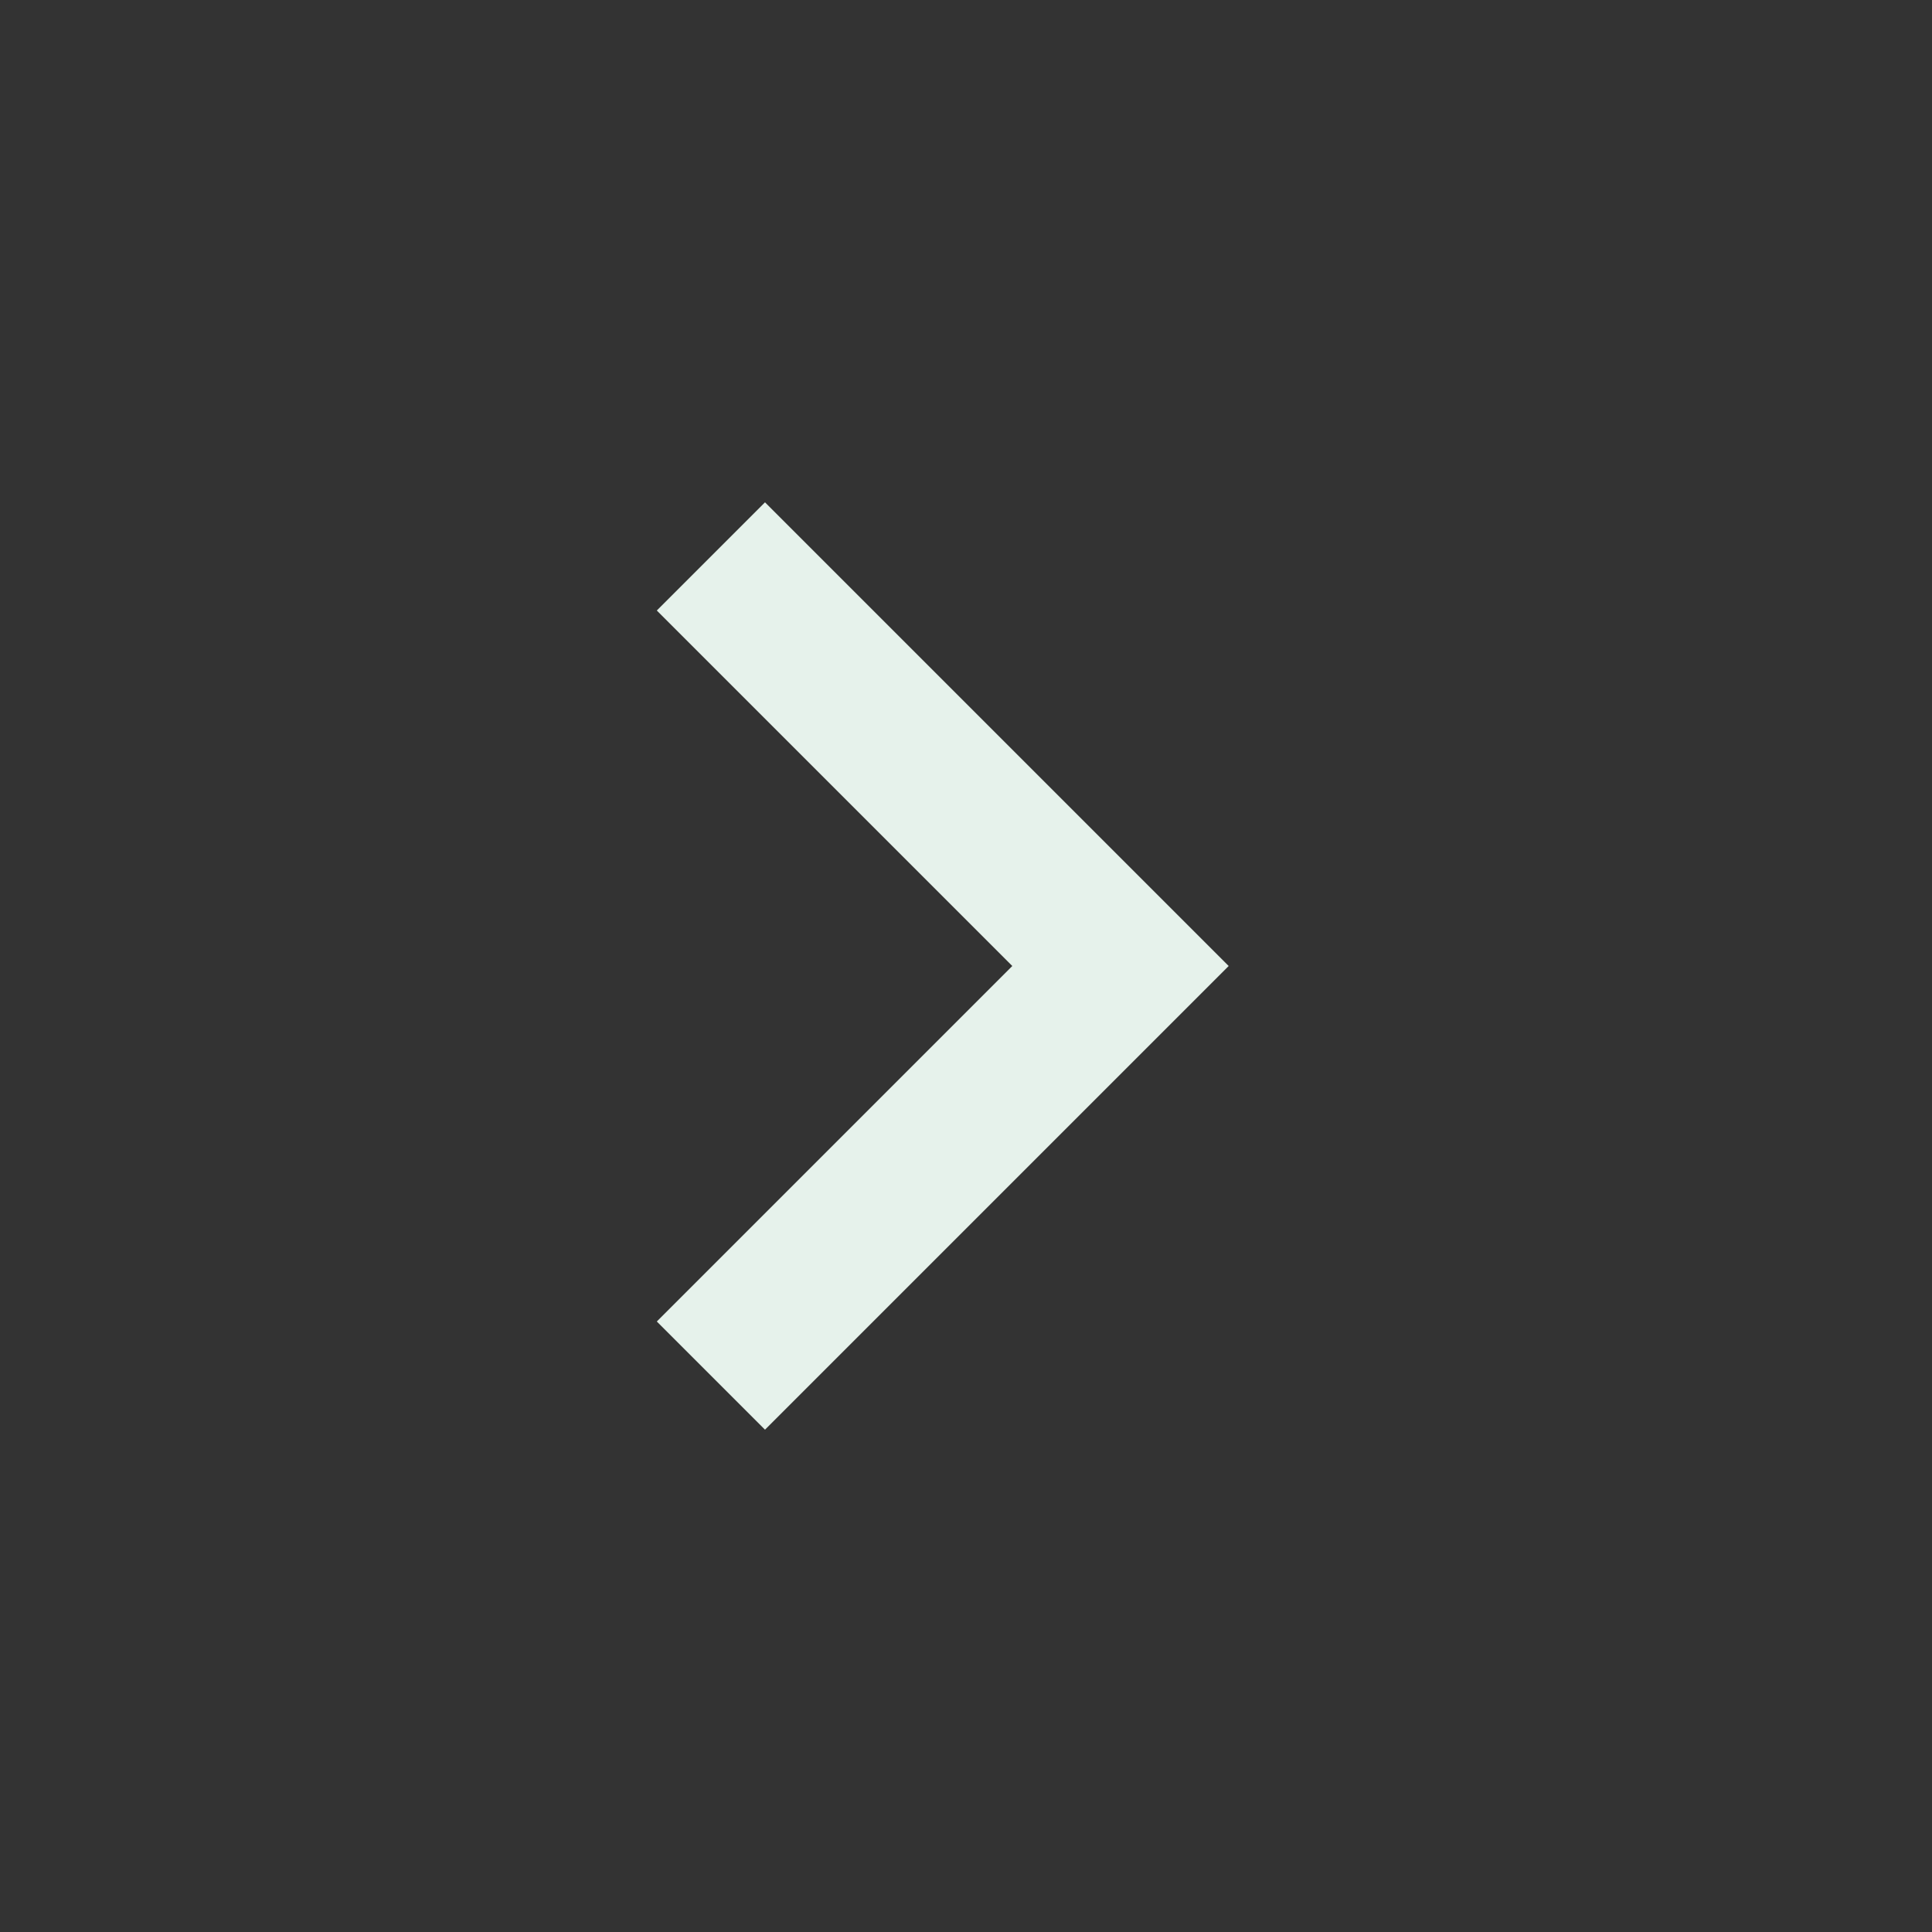 <svg width="30" height="30" viewBox="0 0 30 30" fill="none" xmlns="http://www.w3.org/2000/svg">
<rect x="0" y="0" width="30" height="30" fill="#333333" stroke="none"/>
<g id="keyboard_arrow_right">
<mask id="mask0_3058_481" style="mask-type:alpha" maskUnits="userSpaceOnUse" x="0" y="0" width="30" height="30">
<rect id="Bounding box" x="0.6" y="0.6" width="28.8" height="28.8" fill="#D9D9D9"/>
</mask>
<g mask="url(#mask0_3058_481)">
<path id="keyboard_arrow_right_2" d="M15.719 15L10.199 9.48L11.879 7.8L19.079 15L11.879 22.2L10.199 20.52L15.719 15Z" fill="#E6F2EB"/>
</g>
</g>
</svg>
